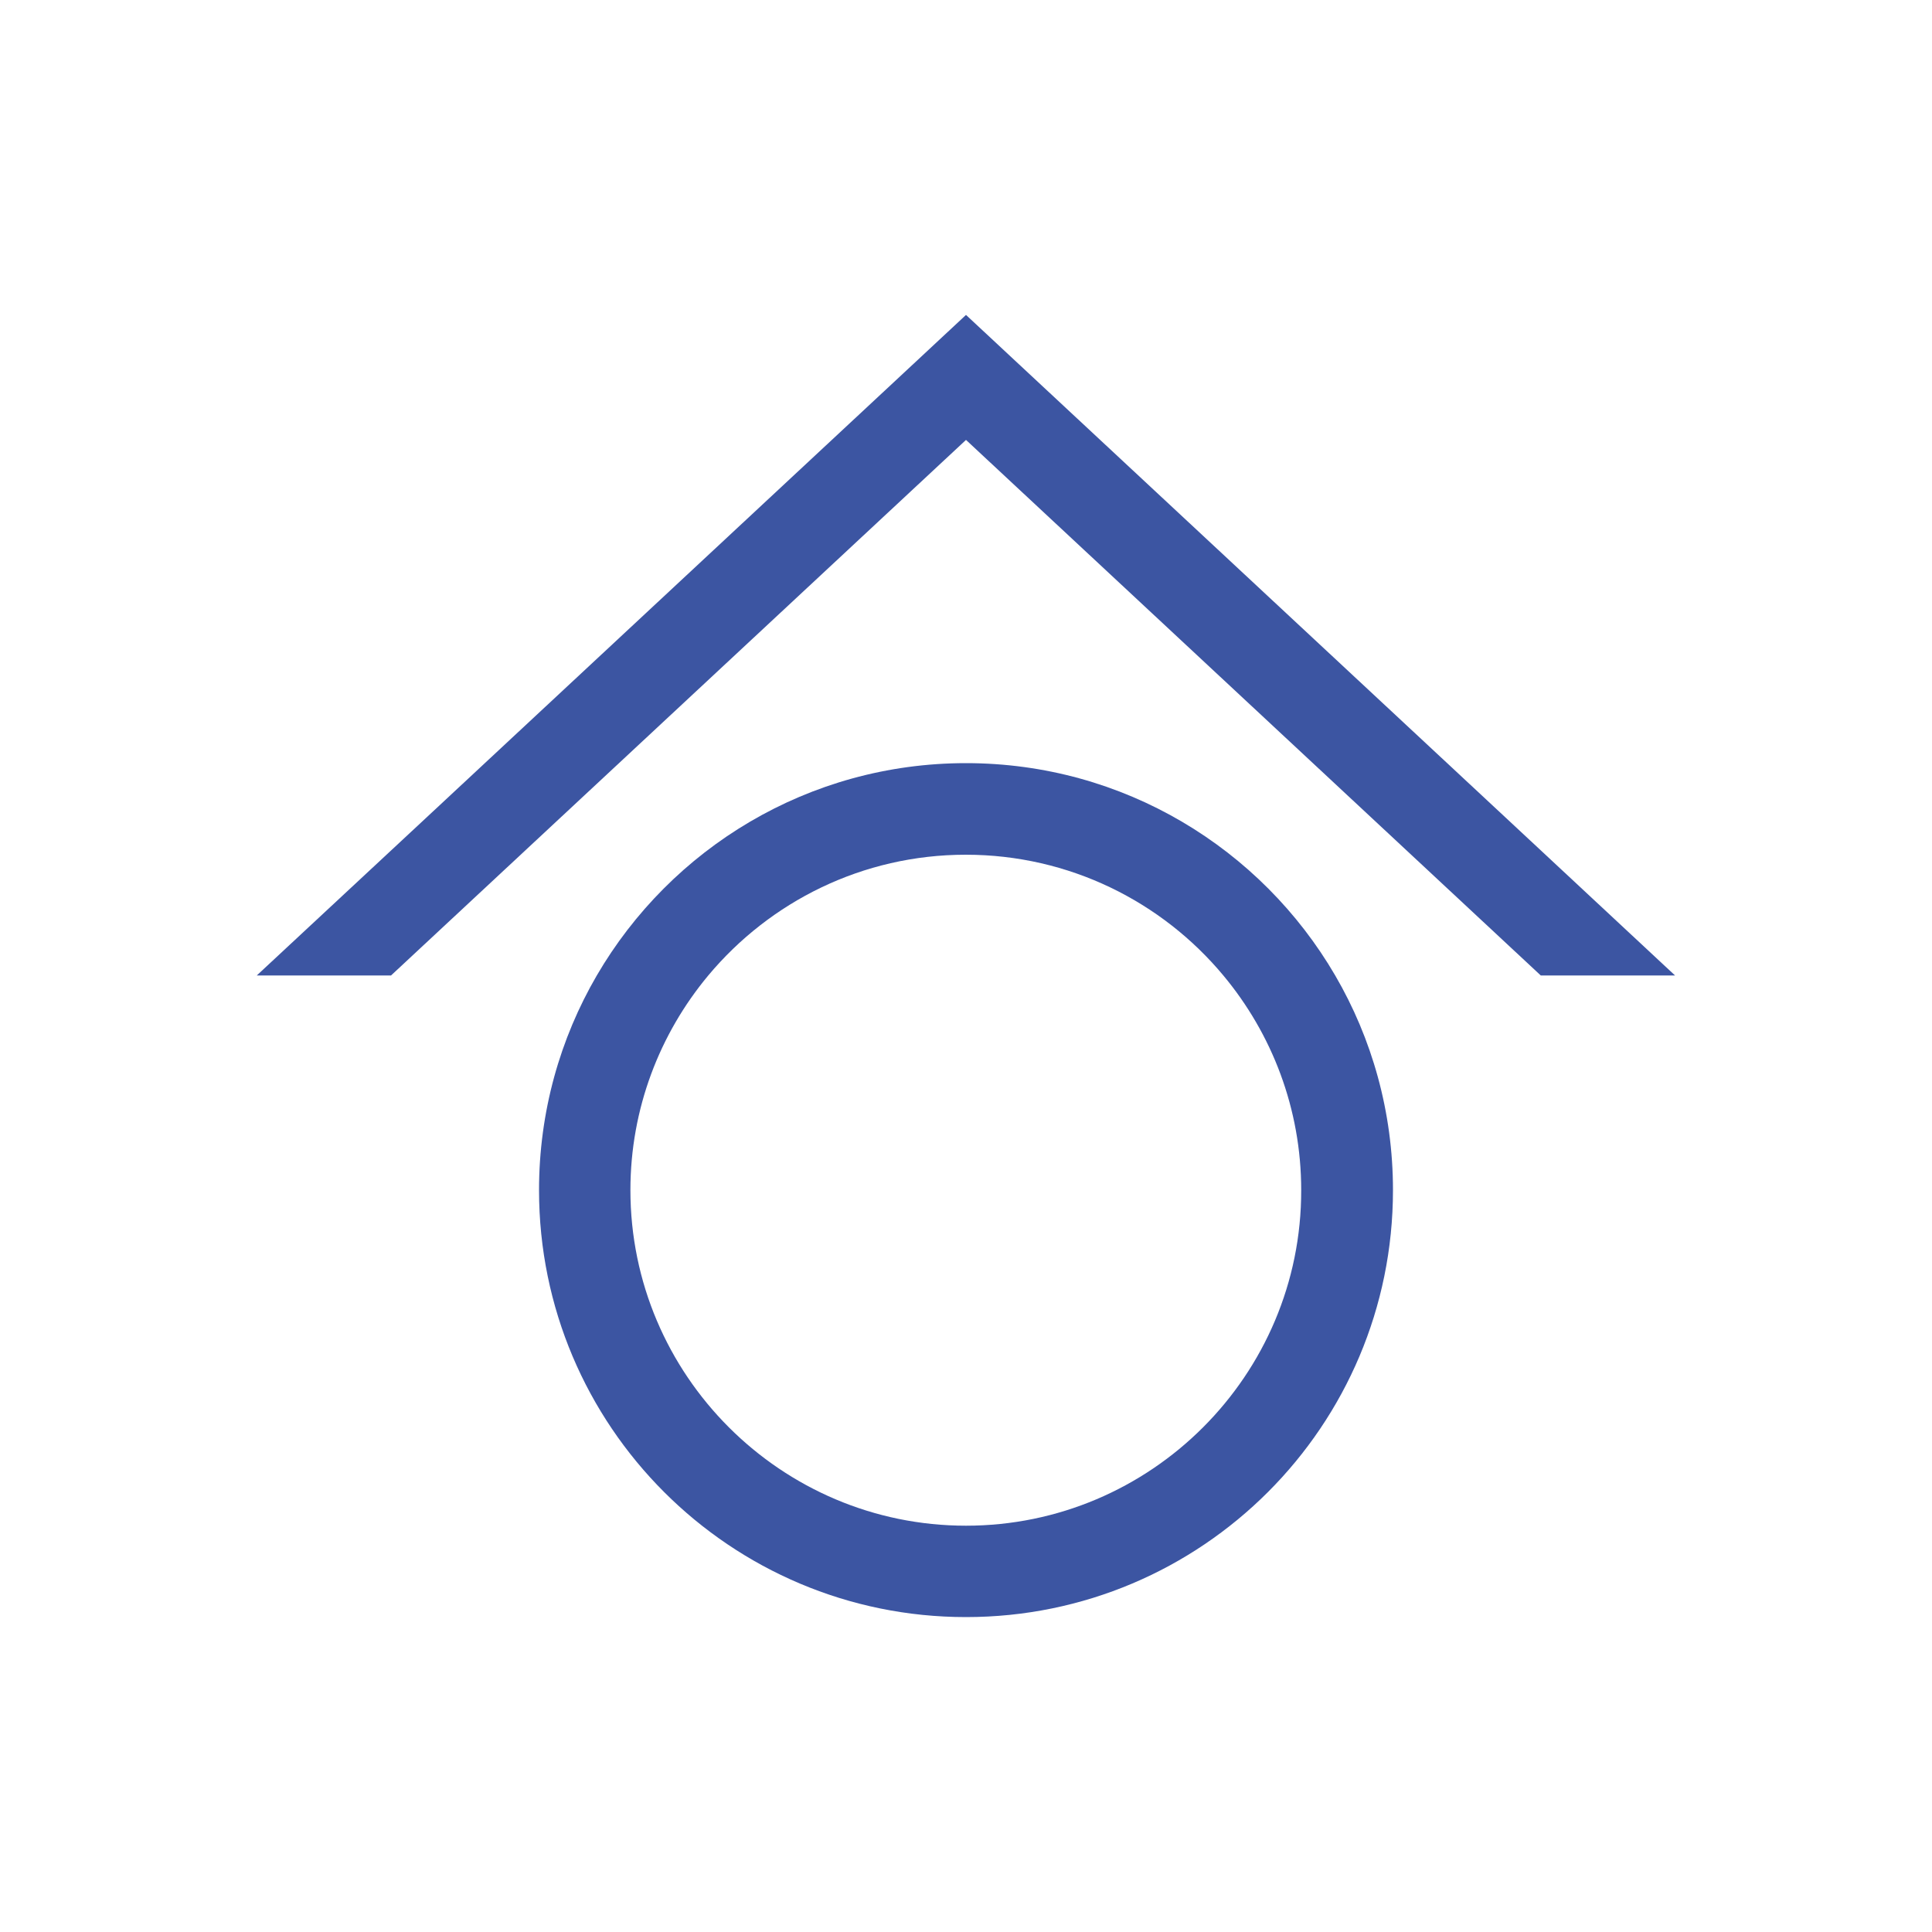<?xml version="1.0" encoding="utf-8"?>
<!-- Generator: Adobe Illustrator 26.0.0, SVG Export Plug-In . SVG Version: 6.00 Build 0)  -->
<svg version="1.1" id="Capa_1" xmlns="http://www.w3.org/2000/svg" xmlns:xlink="http://www.w3.org/1999/xlink" x="0px" y="0px"
	 viewBox="0 0 100 100" style="enable-background:new 0 0 100 100;" xml:space="preserve">
<style type="text/css">
	.st0{fill:#3C55A2;}
</style>
<g>
	<g>
		<path class="st0" d="M69.11,50.49C65.28,43.92,58.16,39.5,50,39.5c-8.16,0-15.28,4.42-19.11,10.99c-1.9,3.26-2.99,7.06-2.99,11.11
			c0,12.21,9.9,22.1,22.1,22.1c12.21,0,22.1-9.89,22.1-22.1C72.1,57.55,71.01,53.75,69.11,50.49z M50,78.97
			c-9.57,0-17.37-7.79-17.37-17.37c0-4.22,1.52-8.1,4.03-11.11c3.19-3.82,7.98-6.25,13.33-6.25s10.15,2.43,13.33,6.25
			c2.51,3.01,4.03,6.89,4.03,11.11C67.37,71.18,59.57,78.97,50,78.97z"/>
	</g>
	<path class="st0" d="M77.9,42.29L53.23,19.31L50,16.3l-3.23,3.01L22.1,42.29l-8.81,8.2h6.95L50,22.77l29.75,27.72h6.95L77.9,42.29z
		"/>
</g>
</svg>
